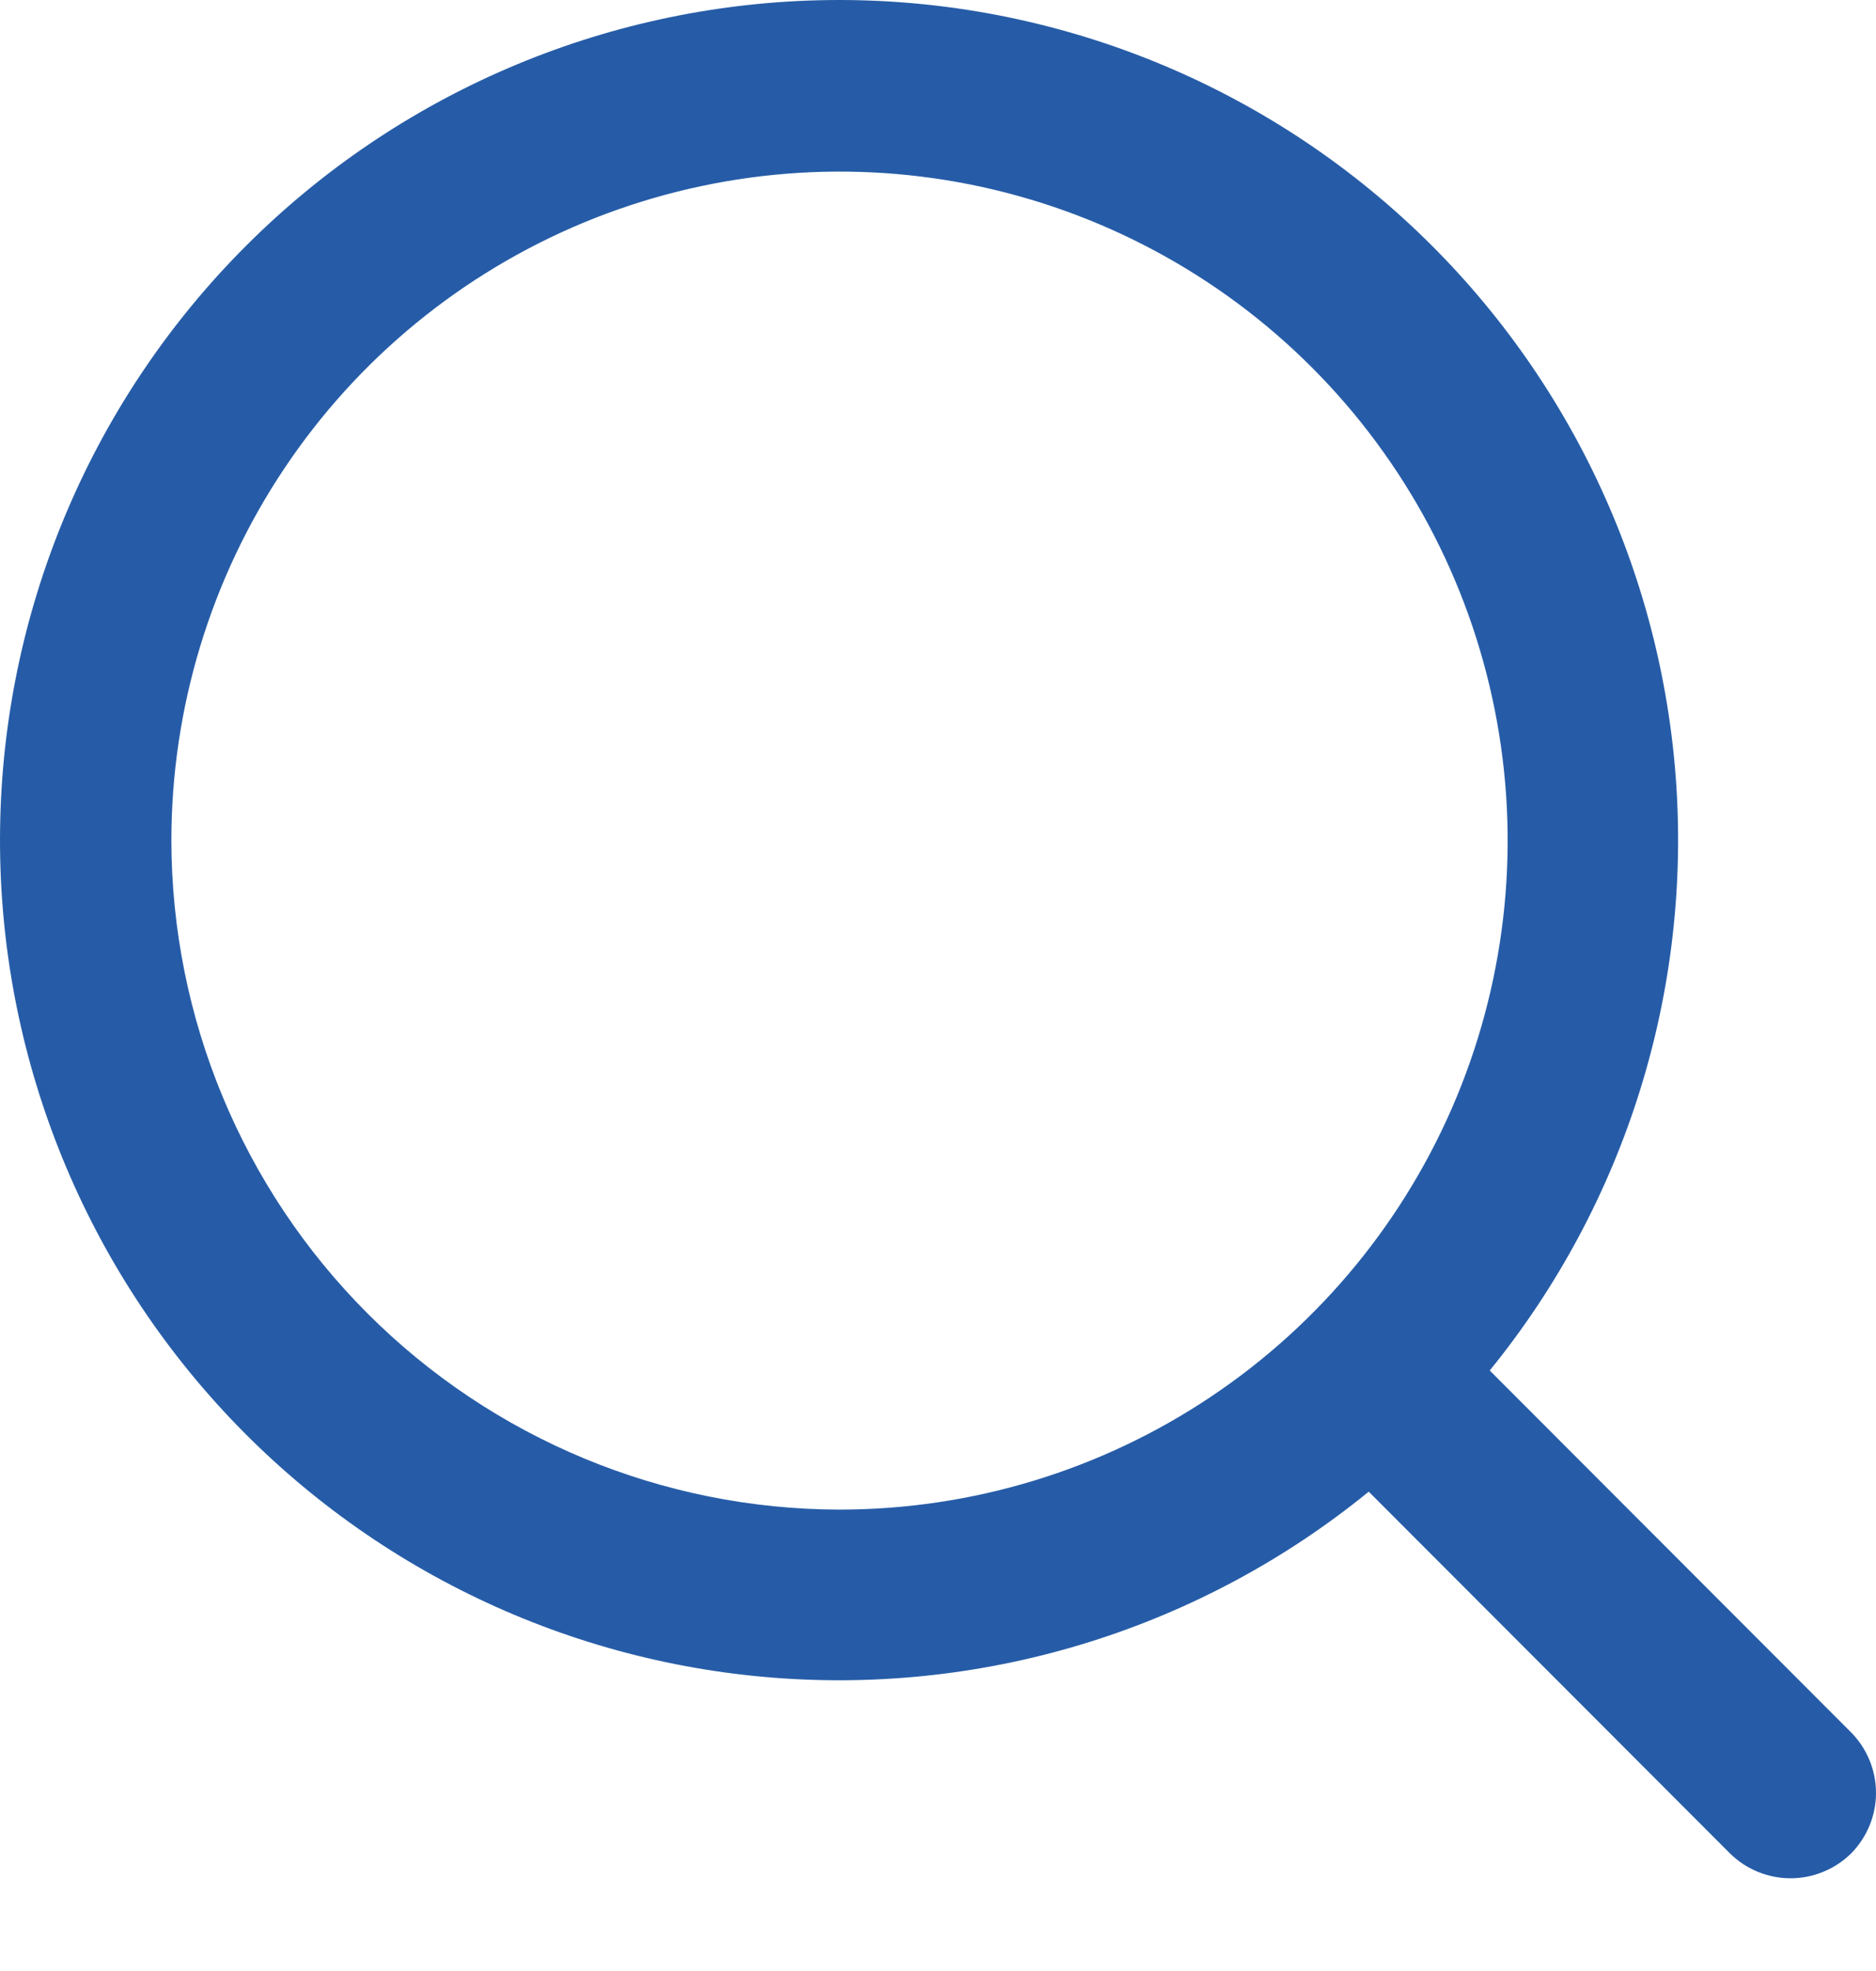 <svg width="20" height="21" viewBox="0 0 20 21" fill="none" xmlns="http://www.w3.org/2000/svg">
<path id="Vector" d="M19.734 18.457L15.882 14.602C17.33 12.822 18.039 10.554 17.864 8.266C17.688 5.978 16.641 3.845 14.939 2.307C13.237 0.769 11.009 -0.056 8.717 0.003C6.424 0.062 4.242 0.999 2.62 2.622C0.998 4.245 0.061 6.429 0.003 8.723C-0.056 11.017 0.769 13.246 2.305 14.949C3.842 16.653 5.974 17.701 8.26 17.876C10.547 18.052 12.813 17.342 14.592 15.893L18.444 19.748C18.616 19.917 18.848 20.012 19.089 20.012C19.33 20.012 19.562 19.917 19.734 19.748C19.904 19.576 20 19.344 20 19.103C20 18.861 19.904 18.629 19.734 18.457ZM1.827 8.956C1.827 7.547 2.245 6.168 3.028 4.996C3.81 3.824 4.923 2.911 6.224 2.371C7.526 1.832 8.958 1.69 10.34 1.965C11.721 2.24 12.991 2.919 13.987 3.916C14.983 4.913 15.661 6.183 15.936 7.566C16.211 8.948 16.07 10.382 15.531 11.684C14.992 12.986 14.079 14.1 12.907 14.883C11.736 15.666 10.359 16.084 8.95 16.084C7.062 16.081 5.252 15.329 3.917 13.993C2.582 12.657 1.83 10.846 1.827 8.956Z" fill="#265CA7"/>
</svg>
